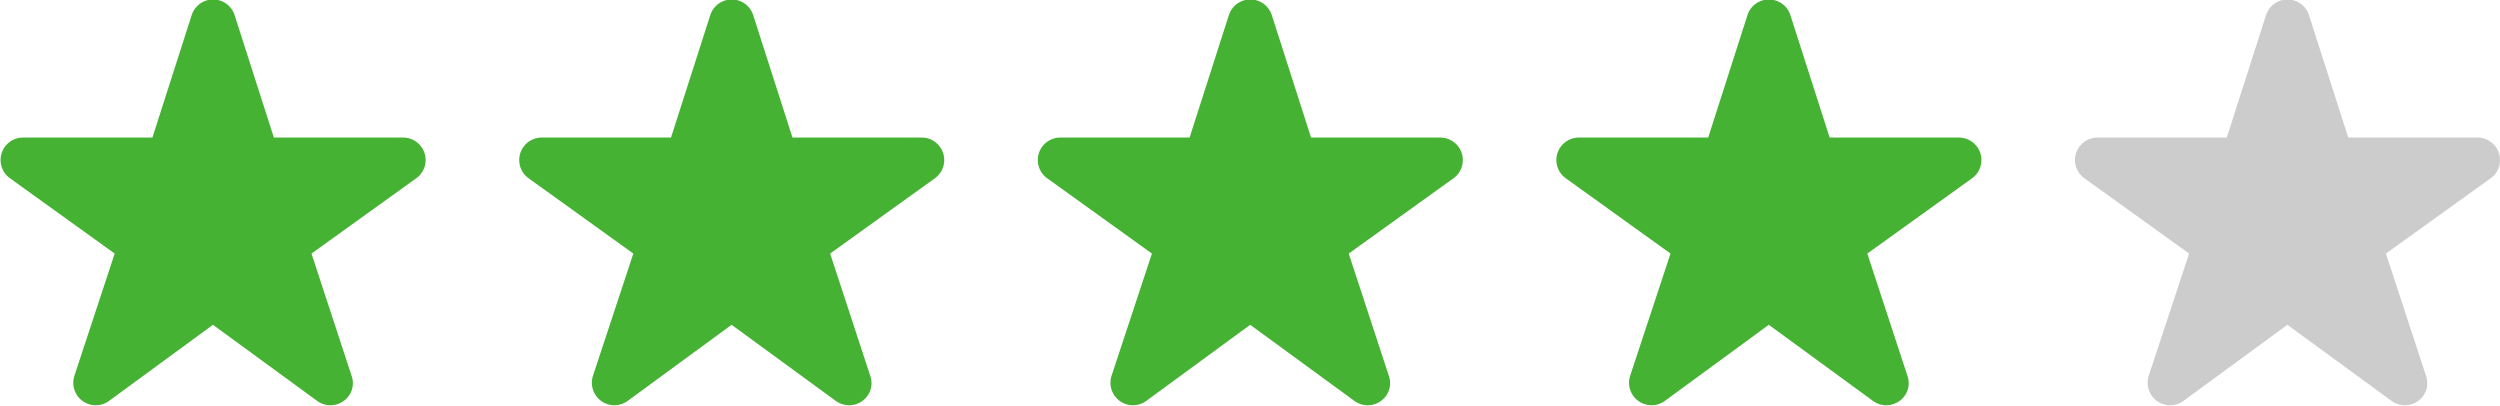 <svg id="star04" xmlns="http://www.w3.org/2000/svg" width="91.594" height="14.87" viewBox="0 0 91.594 14.87">
  <defs>
    <style>
      .cls-1 {
        fill: #ccc;
      }

      .cls-1, .cls-2 {
        fill-rule: evenodd;
      }

      .cls-2 {
        fill: #45b233;
      }
    </style>
  </defs>
  <path id="シェイプ_641" data-name="シェイプ 641" class="cls-1" d="M1088.21,1904.49a0.826,0.826,0,0,0-.78-0.57h-4.74l-1.44-4.49a0.826,0.826,0,0,0-1.57,0l-1.44,4.49h-4.74a0.823,0.823,0,0,0-.48,1.49l3.84,2.76-1.48,4.48a0.825,0.825,0,0,0,1.27.92l3.81-2.79,3.82,2.79a0.825,0.825,0,0,0,.97,0,0.8,0.8,0,0,0,.29-0.92l-1.47-4.48,3.84-2.76A0.821,0.821,0,0,0,1088.21,1904.49Z" transform="translate(-996.656 -1898.88)"/>
  <path id="シェイプ_641-2" data-name="シェイプ 641" class="cls-2" d="M1069.21,1904.49a0.826,0.826,0,0,0-.78-0.57h-4.74l-1.44-4.49a0.826,0.826,0,0,0-1.57,0l-1.44,4.49h-4.74a0.823,0.823,0,0,0-.48,1.49l3.84,2.76-1.48,4.48a0.825,0.825,0,0,0,1.27.92l3.81-2.79,3.82,2.79a0.825,0.825,0,0,0,.97,0,0.8,0.8,0,0,0,.29-0.92l-1.47-4.48,3.84-2.76A0.821,0.821,0,0,0,1069.21,1904.49Z" transform="translate(-996.656 -1898.88)"/>
  <path id="シェイプ_641-3" data-name="シェイプ 641" class="cls-2" d="M1050.21,1904.49a0.826,0.826,0,0,0-.78-0.57h-4.74l-1.44-4.49a0.826,0.826,0,0,0-1.57,0l-1.44,4.49h-4.74a0.823,0.823,0,0,0-.48,1.49l3.84,2.76-1.48,4.48a0.825,0.825,0,0,0,1.27.92l3.81-2.79,3.82,2.79a0.825,0.825,0,0,0,.97,0,0.8,0.8,0,0,0,.29-0.92l-1.47-4.48,3.84-2.76A0.821,0.821,0,0,0,1050.21,1904.49Z" transform="translate(-996.656 -1898.88)"/>
  <path id="シェイプ_641-4" data-name="シェイプ 641" class="cls-2" d="M1031.21,1904.49a0.826,0.826,0,0,0-.78-0.57h-4.74l-1.44-4.49a0.826,0.826,0,0,0-1.57,0l-1.44,4.49h-4.74a0.823,0.823,0,0,0-.48,1.49l3.84,2.76-1.48,4.48a0.825,0.825,0,0,0,1.27.92l3.81-2.79,3.82,2.79a0.825,0.825,0,0,0,.97,0,0.8,0.8,0,0,0,.29-0.92l-1.47-4.48,3.84-2.76A0.821,0.821,0,0,0,1031.21,1904.49Z" transform="translate(-996.656 -1898.88)"/>
  <path id="シェイプ_641-5" data-name="シェイプ 641" class="cls-2" d="M1012.21,1904.49a0.826,0.826,0,0,0-.78-0.57h-4.74l-1.44-4.49a0.826,0.826,0,0,0-1.57,0l-1.44,4.49H997.5a0.822,0.822,0,0,0-.48,1.49l3.838,2.76-1.477,4.48a0.823,0.823,0,0,0,1.267.92l3.81-2.79,3.82,2.79a0.825,0.825,0,0,0,.97,0,0.8,0.8,0,0,0,.29-0.92l-1.47-4.48,3.84-2.76A0.821,0.821,0,0,0,1012.21,1904.49Z" transform="translate(-996.656 -1898.88)"/>
</svg>
